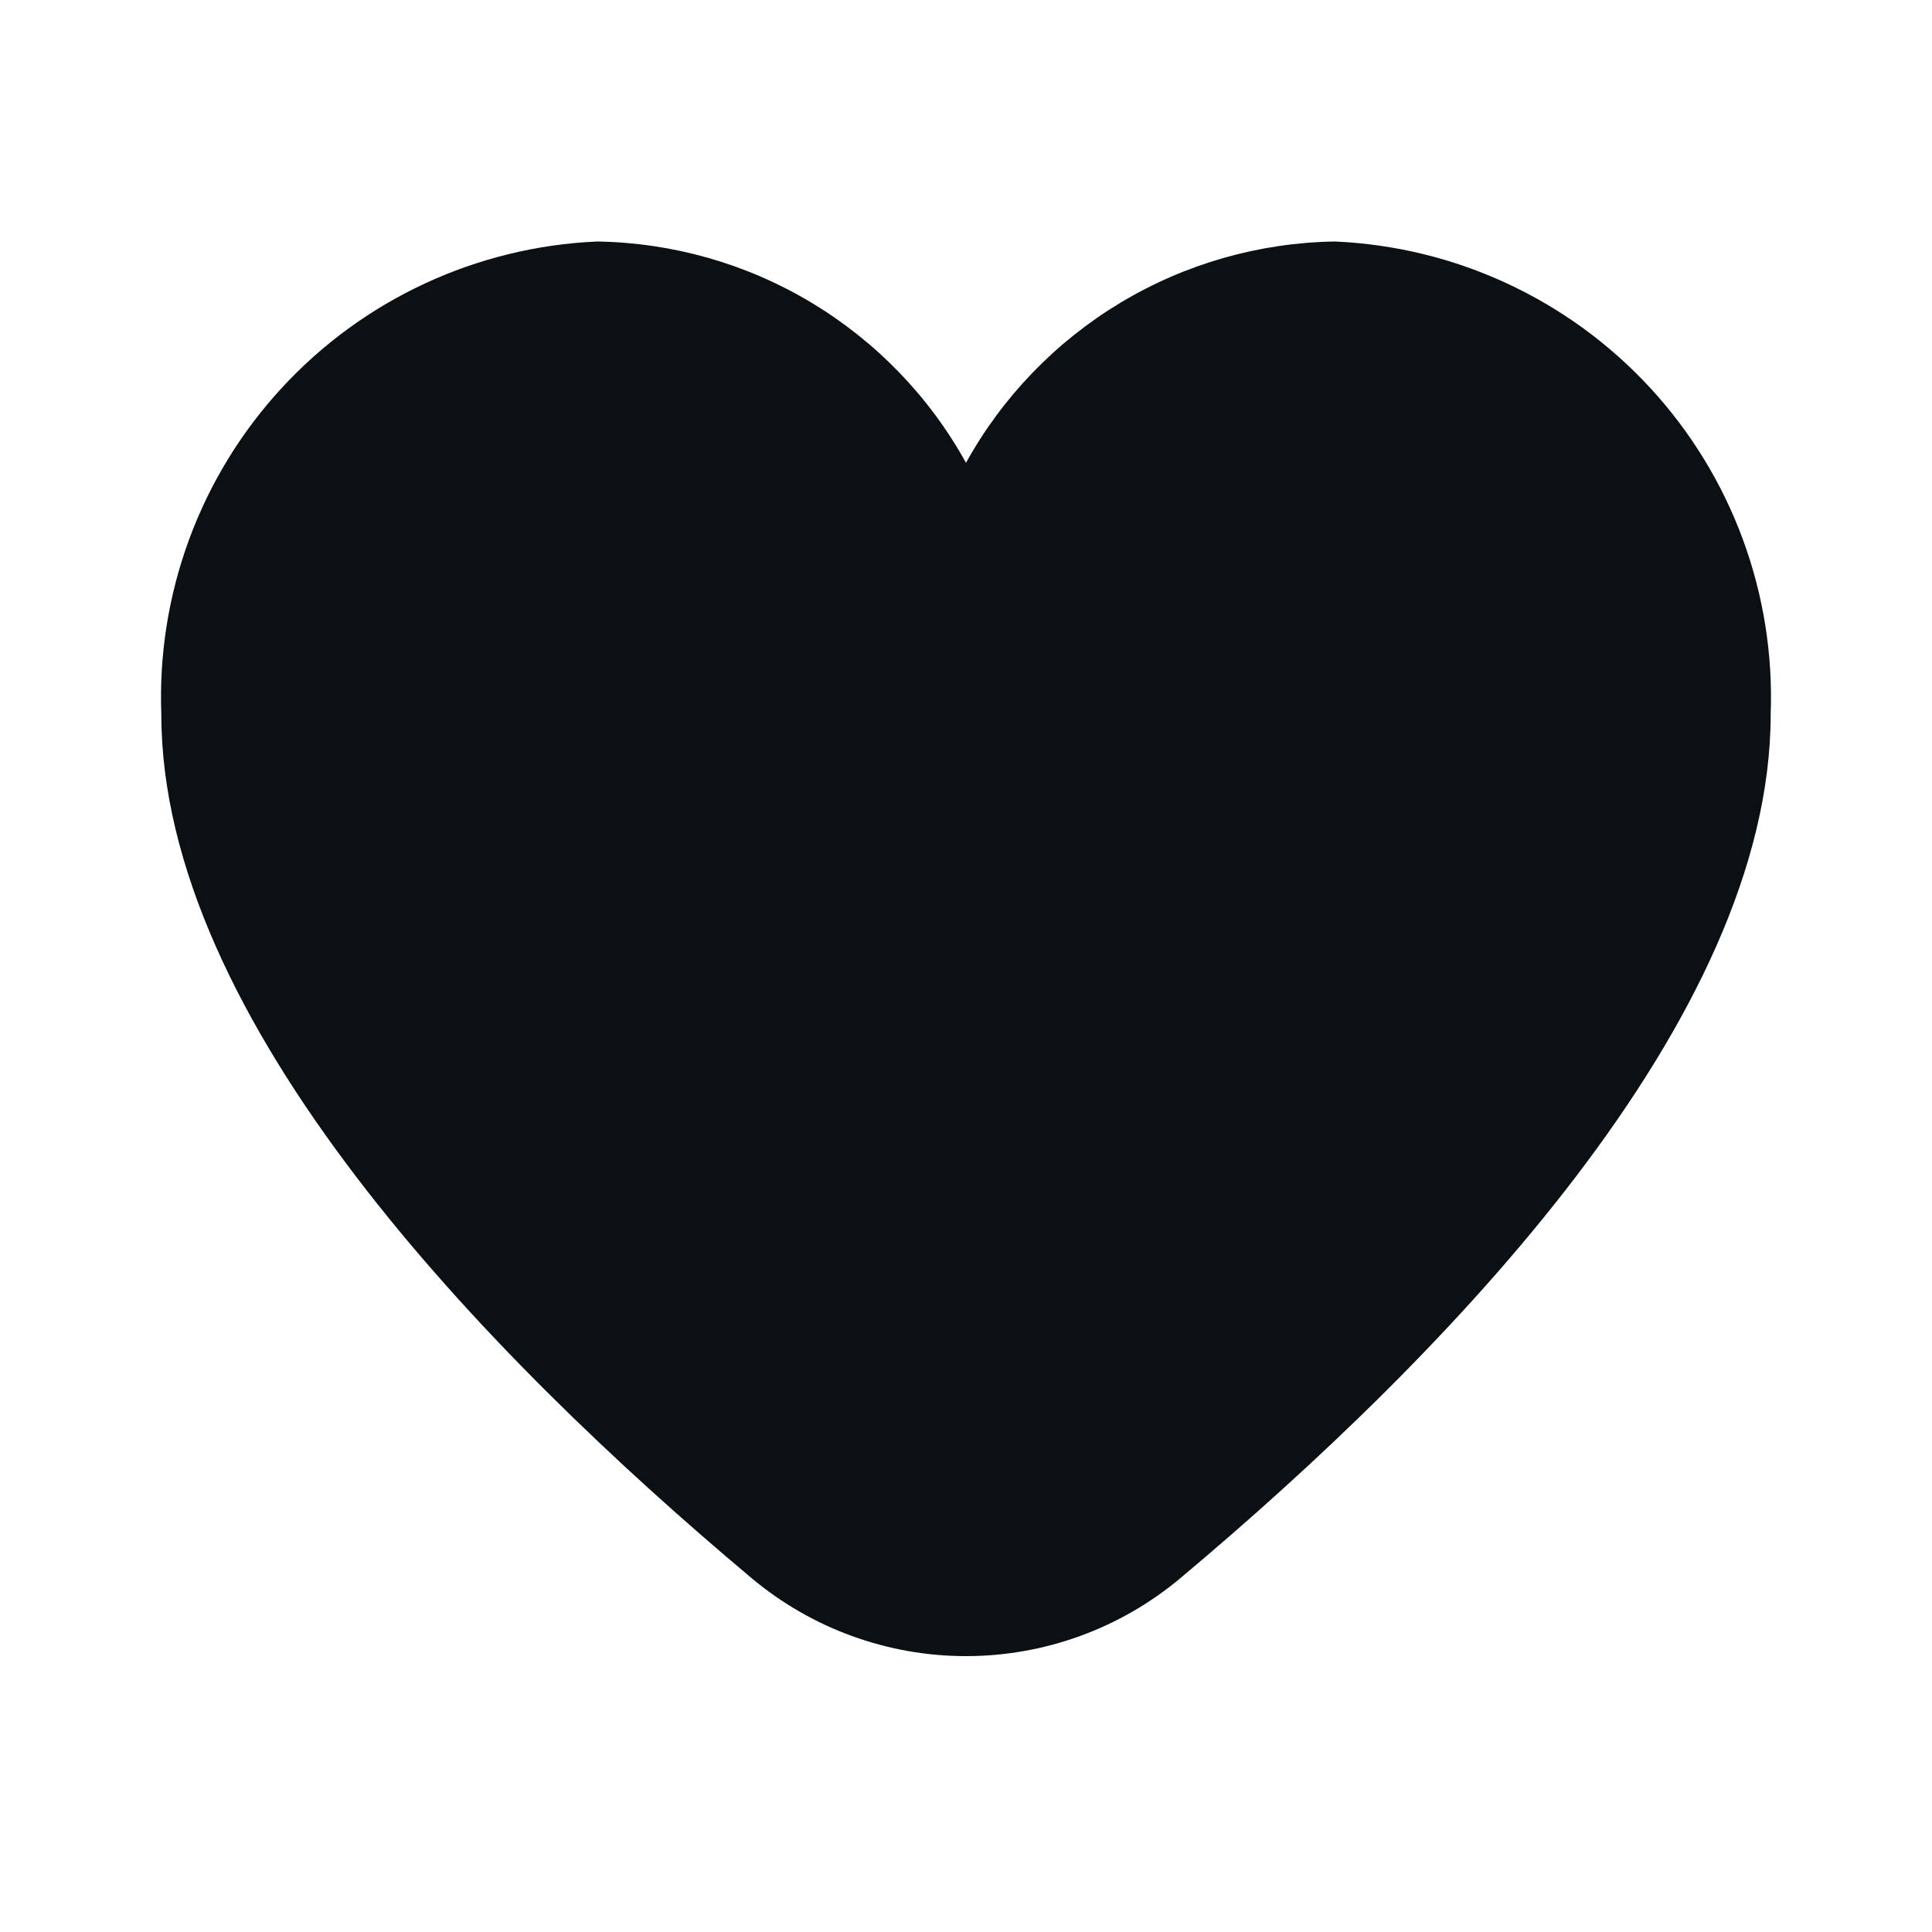 <svg width="24" height="24" viewBox="0 0 24 24" fill="none" xmlns="http://www.w3.org/2000/svg">
<path d="M16.581 3C15.643 3.015 14.726 3.276 13.921 3.759C13.117 4.242 12.454 4.928 12 5.749C11.546 4.928 10.883 4.242 10.079 3.759C9.274 3.276 8.357 3.015 7.419 3C5.923 3.065 4.514 3.719 3.5 4.819C2.485 5.92 1.948 7.377 2.004 8.873C2.004 12.66 5.991 16.797 9.334 19.602C10.081 20.229 11.025 20.573 12 20.573C12.975 20.573 13.919 20.229 14.666 19.602C18.009 16.797 21.996 12.66 21.996 8.873C22.052 7.377 21.515 5.92 20.5 4.819C19.486 3.719 18.077 3.065 16.581 3Z" fill="#0A1013"/>
</svg>
